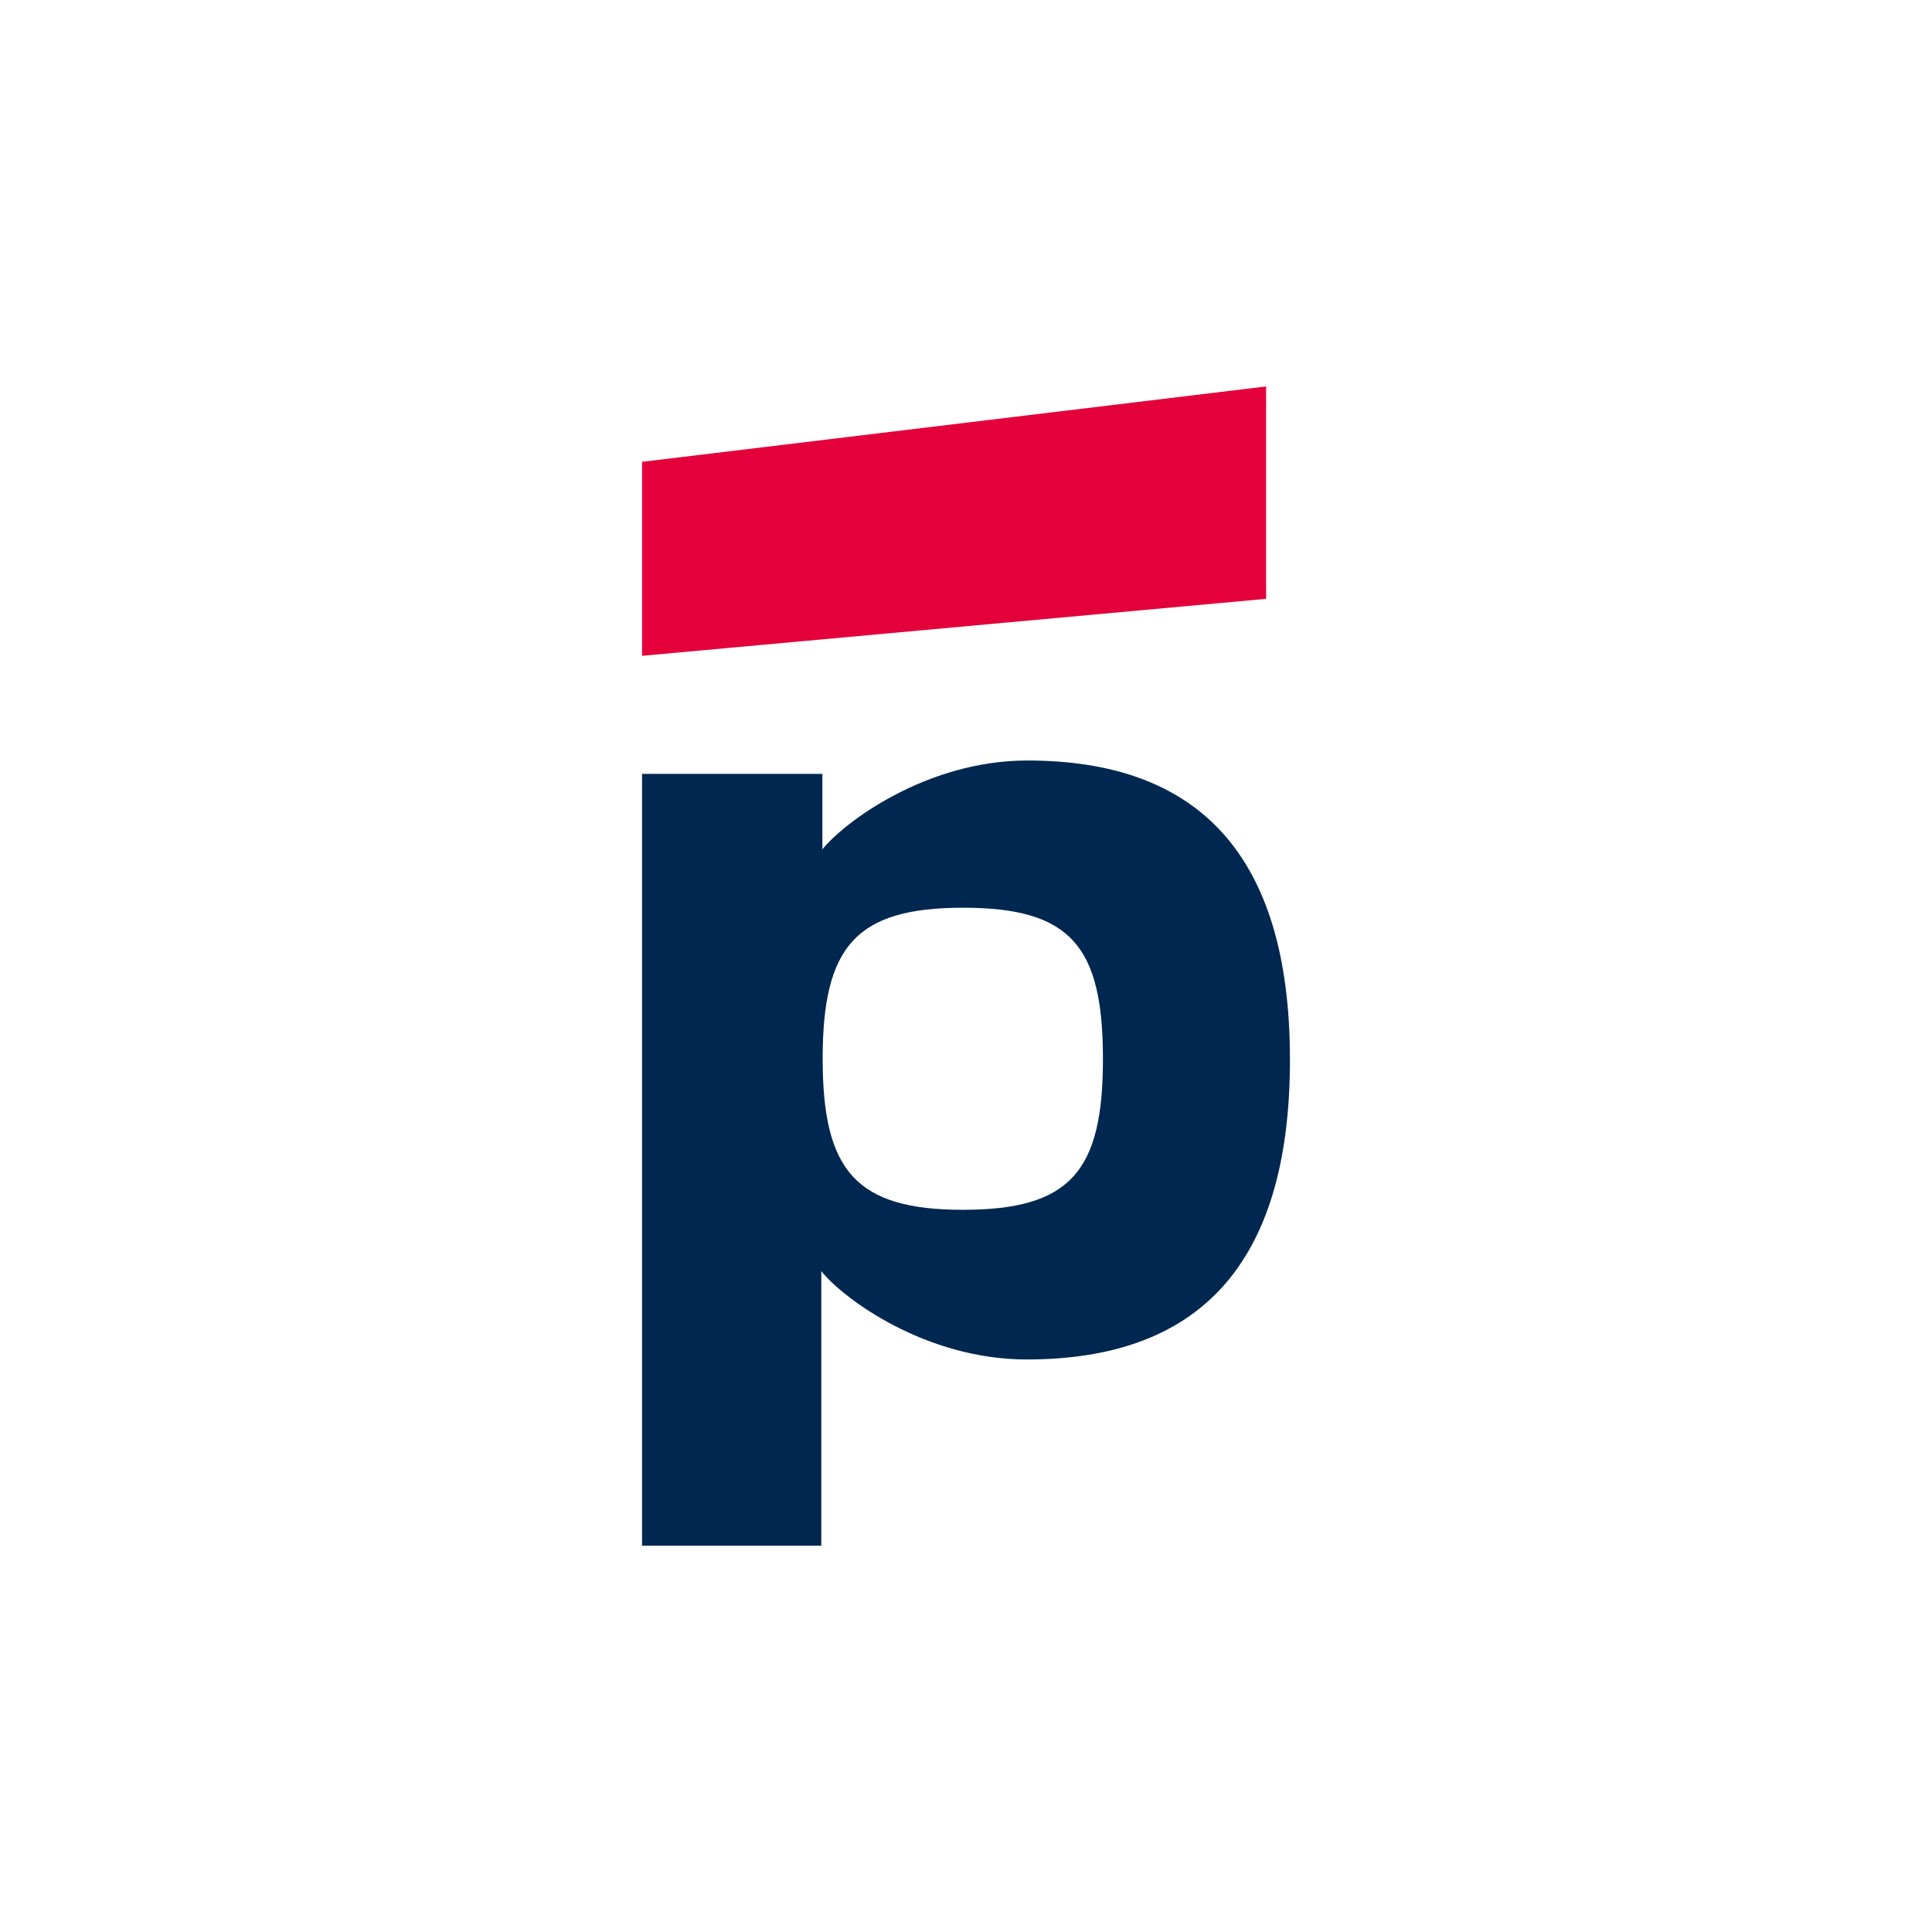 <?xml version="1.0" encoding="UTF-8"?> <svg xmlns="http://www.w3.org/2000/svg" xmlns:xlink="http://www.w3.org/1999/xlink" version="1.1" id="Layer_1" x="0px" y="0px" viewBox="0 0 141.73 141.73" style="enable-background:new 0 0 141.73 141.73;" xml:space="preserve"> <style type="text/css"> .st0{fill:#00274F;} .st1{fill:#E4003A;} </style> <g> <path class="st0" d="M75.36,55.79c-7.46,0-13.52,4.61-15.03,6.52v-5.54H47.1v56.62h13.15V93.25c1.55,1.95,7.57,6.48,15.07,6.48 c12.46,0,19.31-6.77,19.31-21.99C94.63,62.55,87.78,55.79,75.36,55.79z M70.65,88.75c-7.86,0-10.3-2.86-10.3-11.08 c0-8.26,2.45-11.08,10.3-11.08c7.9,0,10.26,2.82,10.26,11.08C80.92,85.9,78.55,88.75,70.65,88.75z"></path> <polygon class="st1" points="47.1,33.88 47.1,48.11 92.88,43.93 92.88,28.35 "></polygon> </g> </svg> 